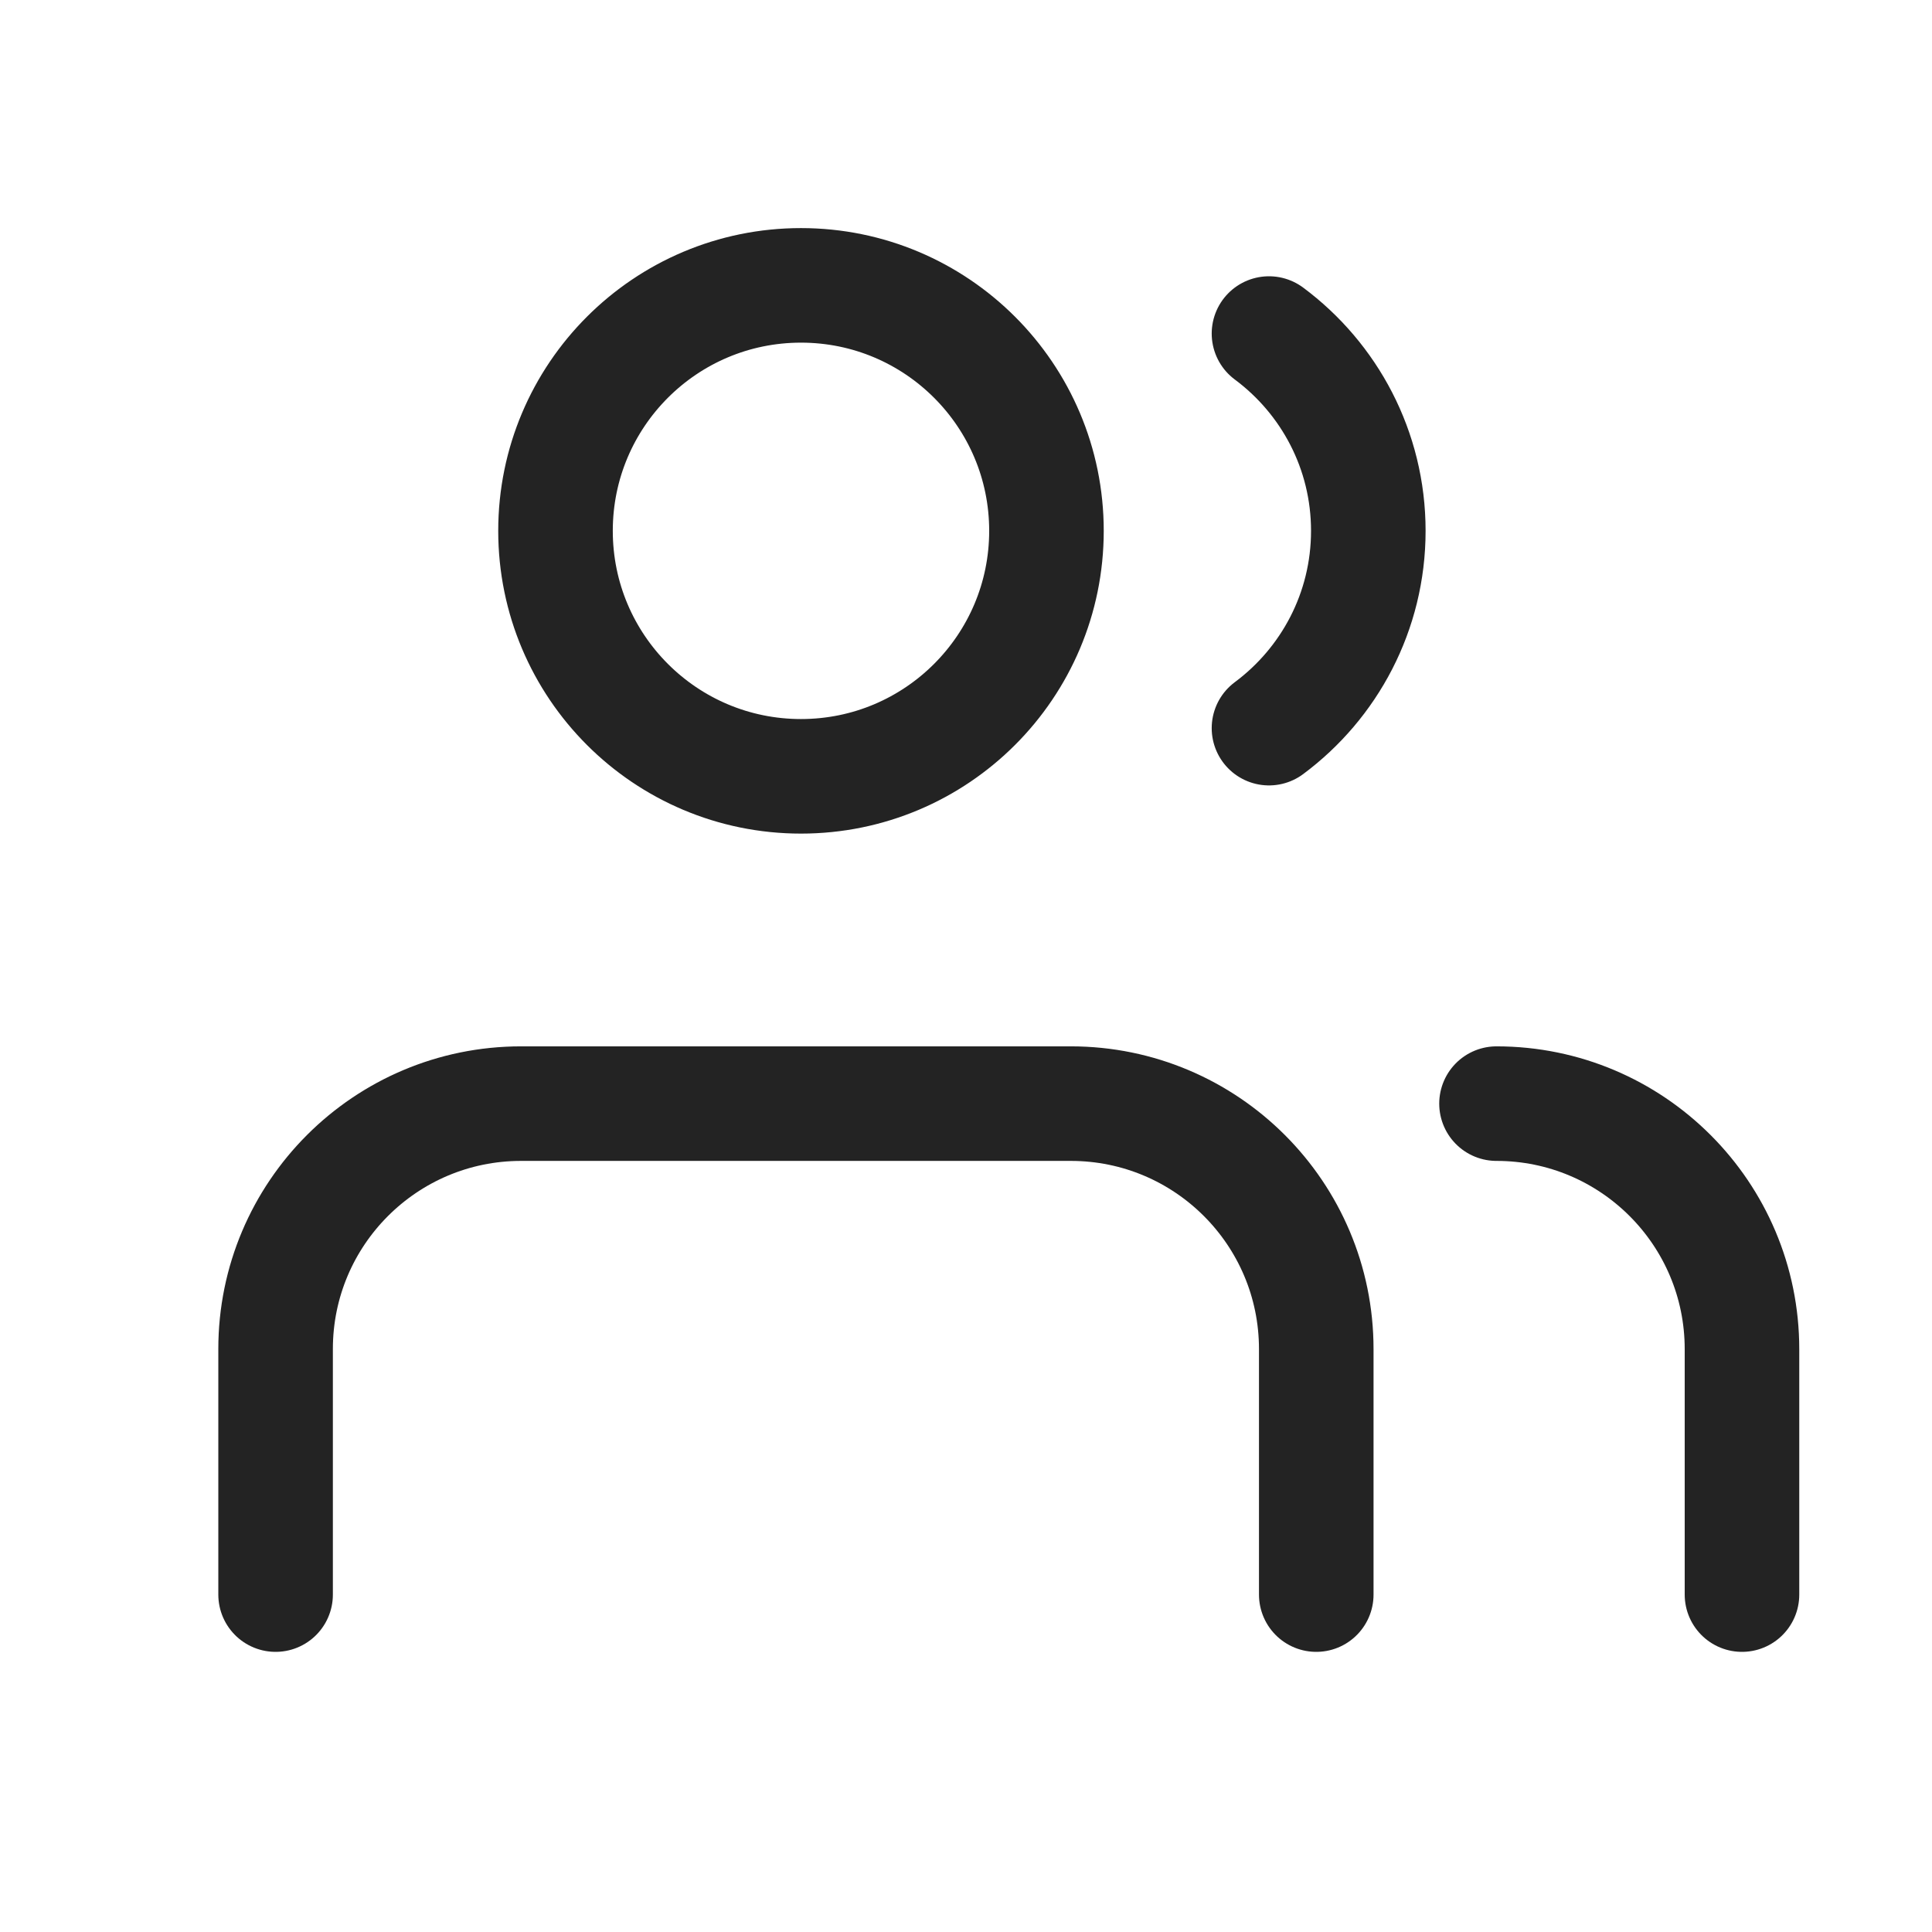 <?xml version="1.0" encoding="UTF-8"?> <svg xmlns="http://www.w3.org/2000/svg" width="17" height="17" viewBox="0 0 17 17" fill="none"><path d="M11.582 14.031L11.582 11.871C11.582 10.678 10.615 9.711 9.422 9.711H4.585C3.392 9.711 2.425 10.678 2.425 11.87L2.425 14.031M15.328 14.031L15.328 11.871C15.328 10.678 14.361 9.711 13.168 9.711M11.166 2.935C11.696 3.329 12.04 3.96 12.04 4.671C12.04 5.382 11.696 6.013 11.166 6.407M9.208 4.671C9.208 5.864 8.241 6.831 7.048 6.831C5.855 6.831 4.888 5.864 4.888 4.671C4.888 3.478 5.855 2.511 7.048 2.511C8.241 2.511 9.208 3.478 9.208 4.671Z" stroke="#232323" stroke-width="1.008" stroke-linecap="round" stroke-linejoin="round"></path></svg> 
